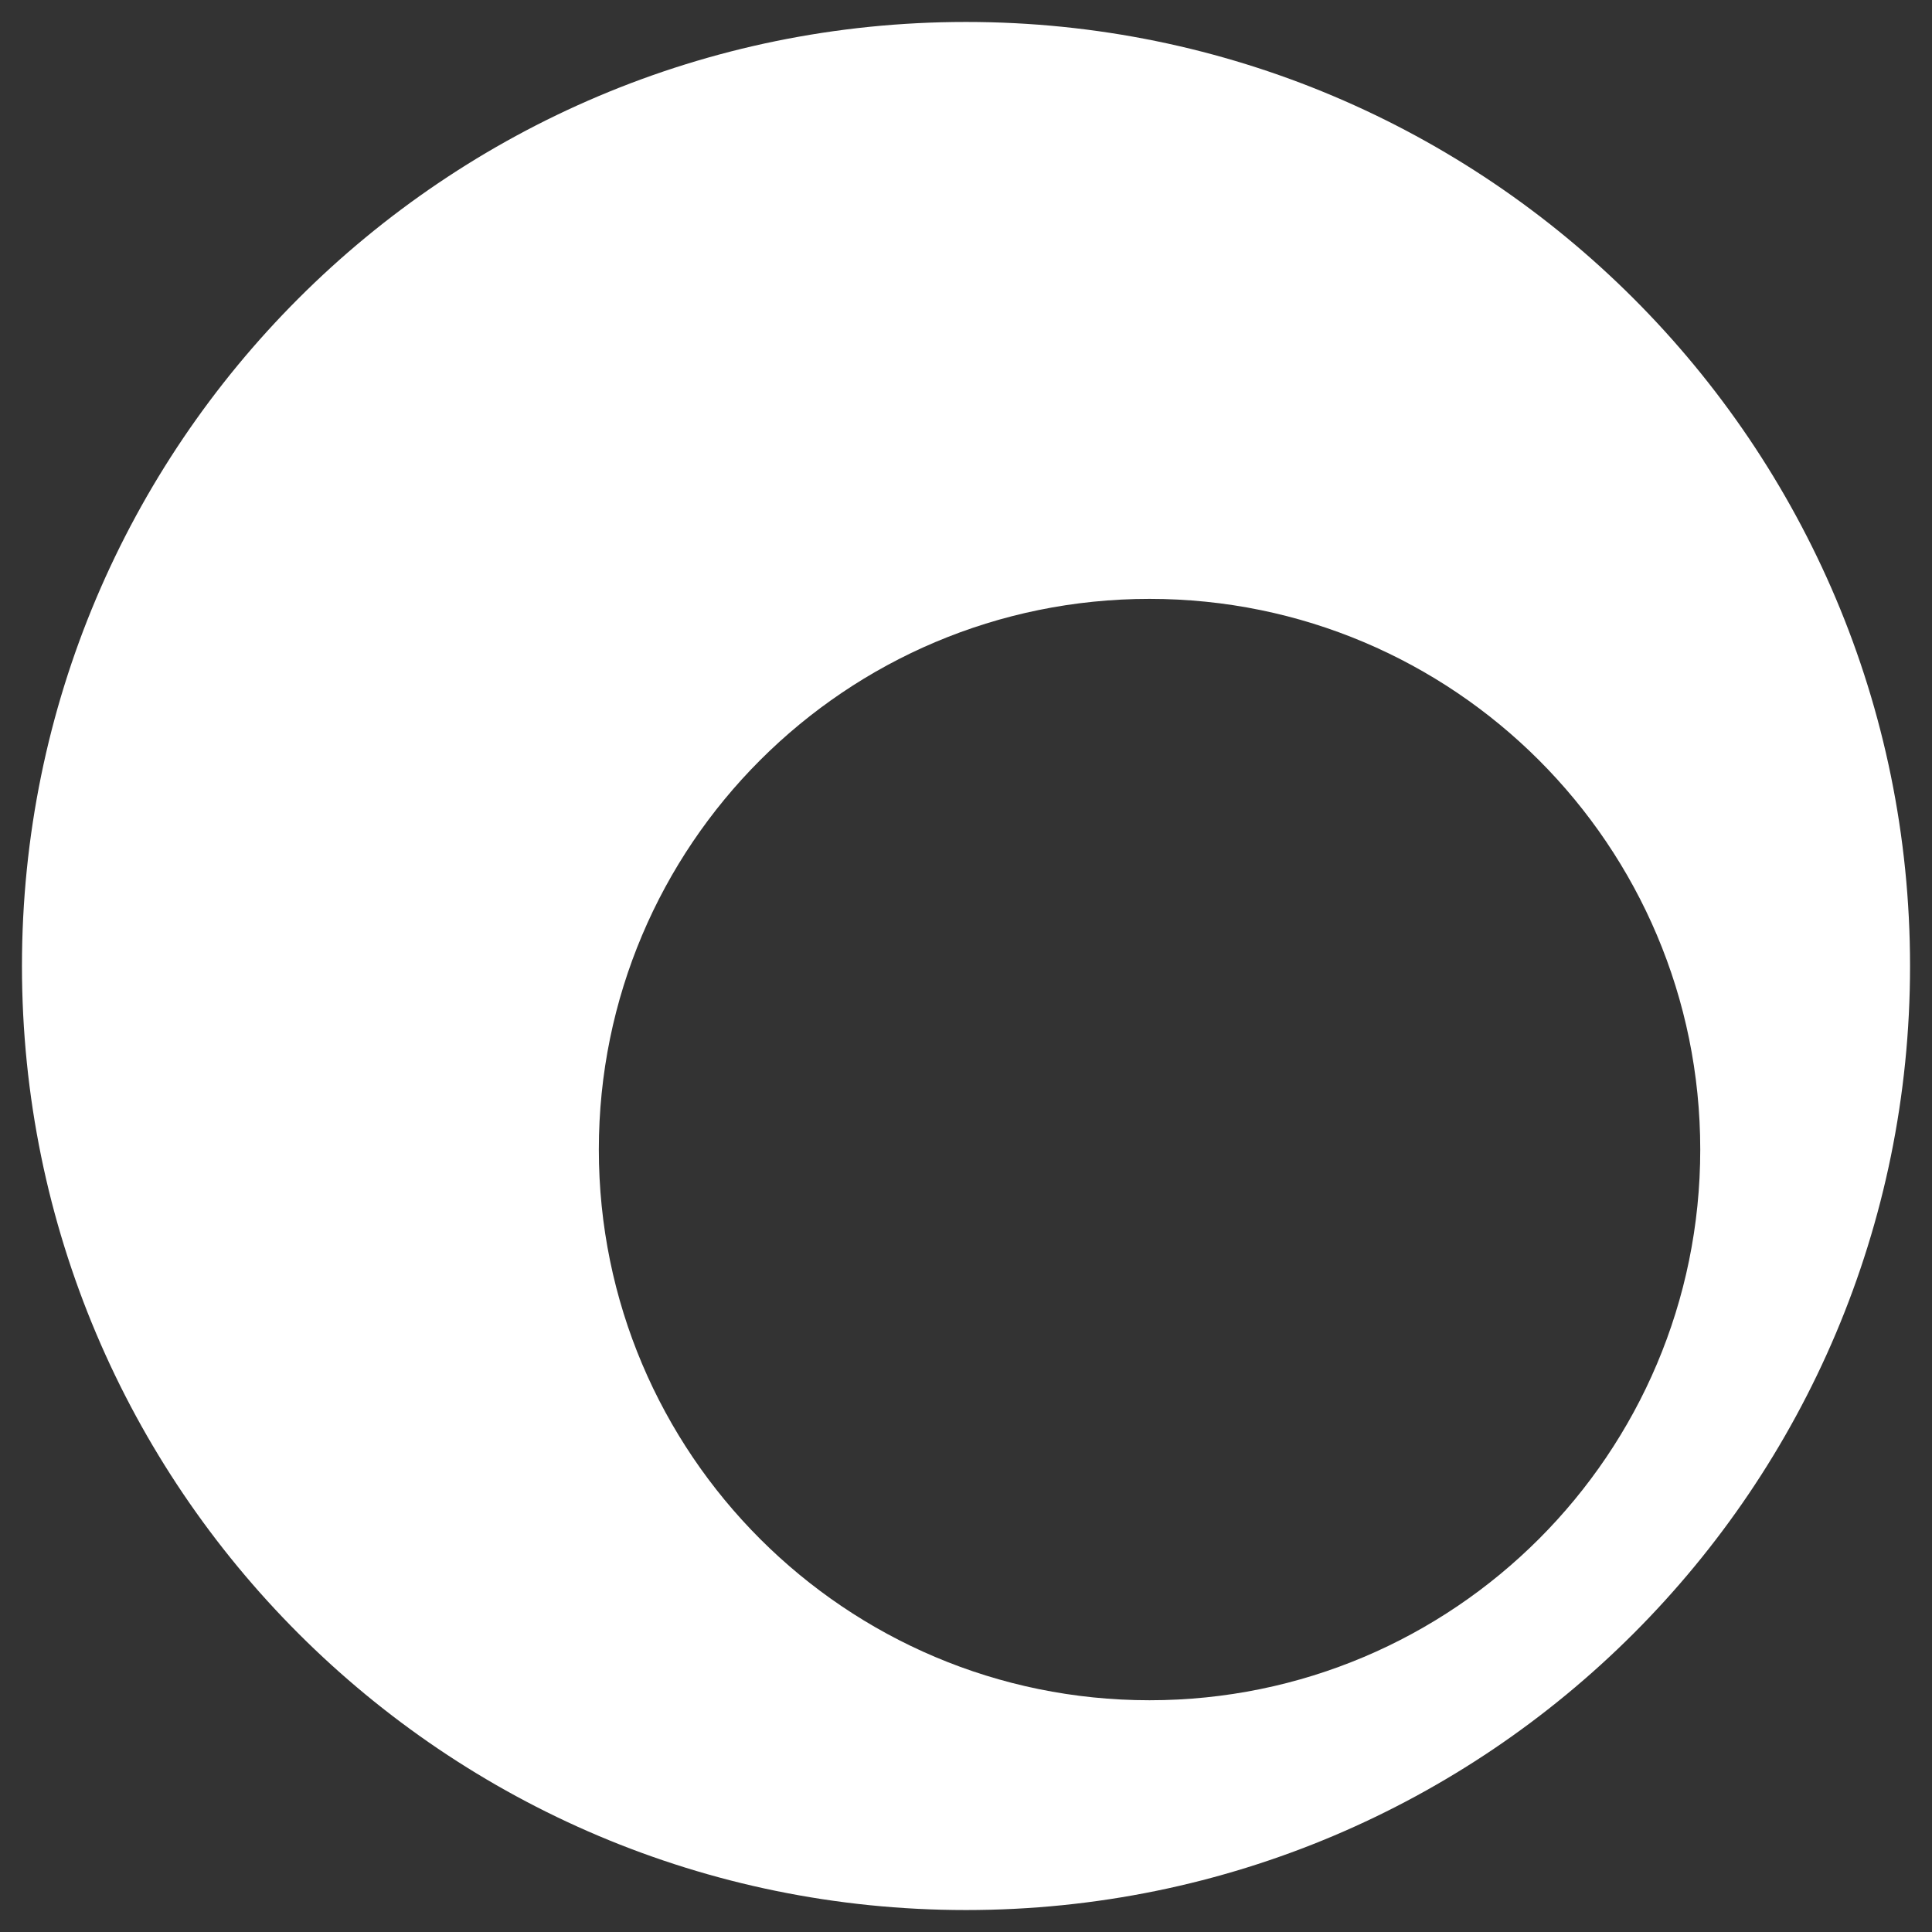 <svg xmlns="http://www.w3.org/2000/svg" width="44" height="44" fill="none"><rect width="100%" height="100%" fill="#333333" stroke="none"/><path fill="#fff" fill-rule="evenodd" d="M22 43.5c11.874 0 21.5-9.626 21.5-21.5S33.874.5 22 .5.5 10.126.5 22 10.126 43.5 22 43.5Zm4.18-4.778c6.926 0 12.542-5.615 12.542-12.541 0-6.927-5.616-12.542-12.542-12.542-6.927 0-12.542 5.615-12.542 12.542 0 6.926 5.615 12.541 12.542 12.541Z" clip-rule="evenodd"/></svg>